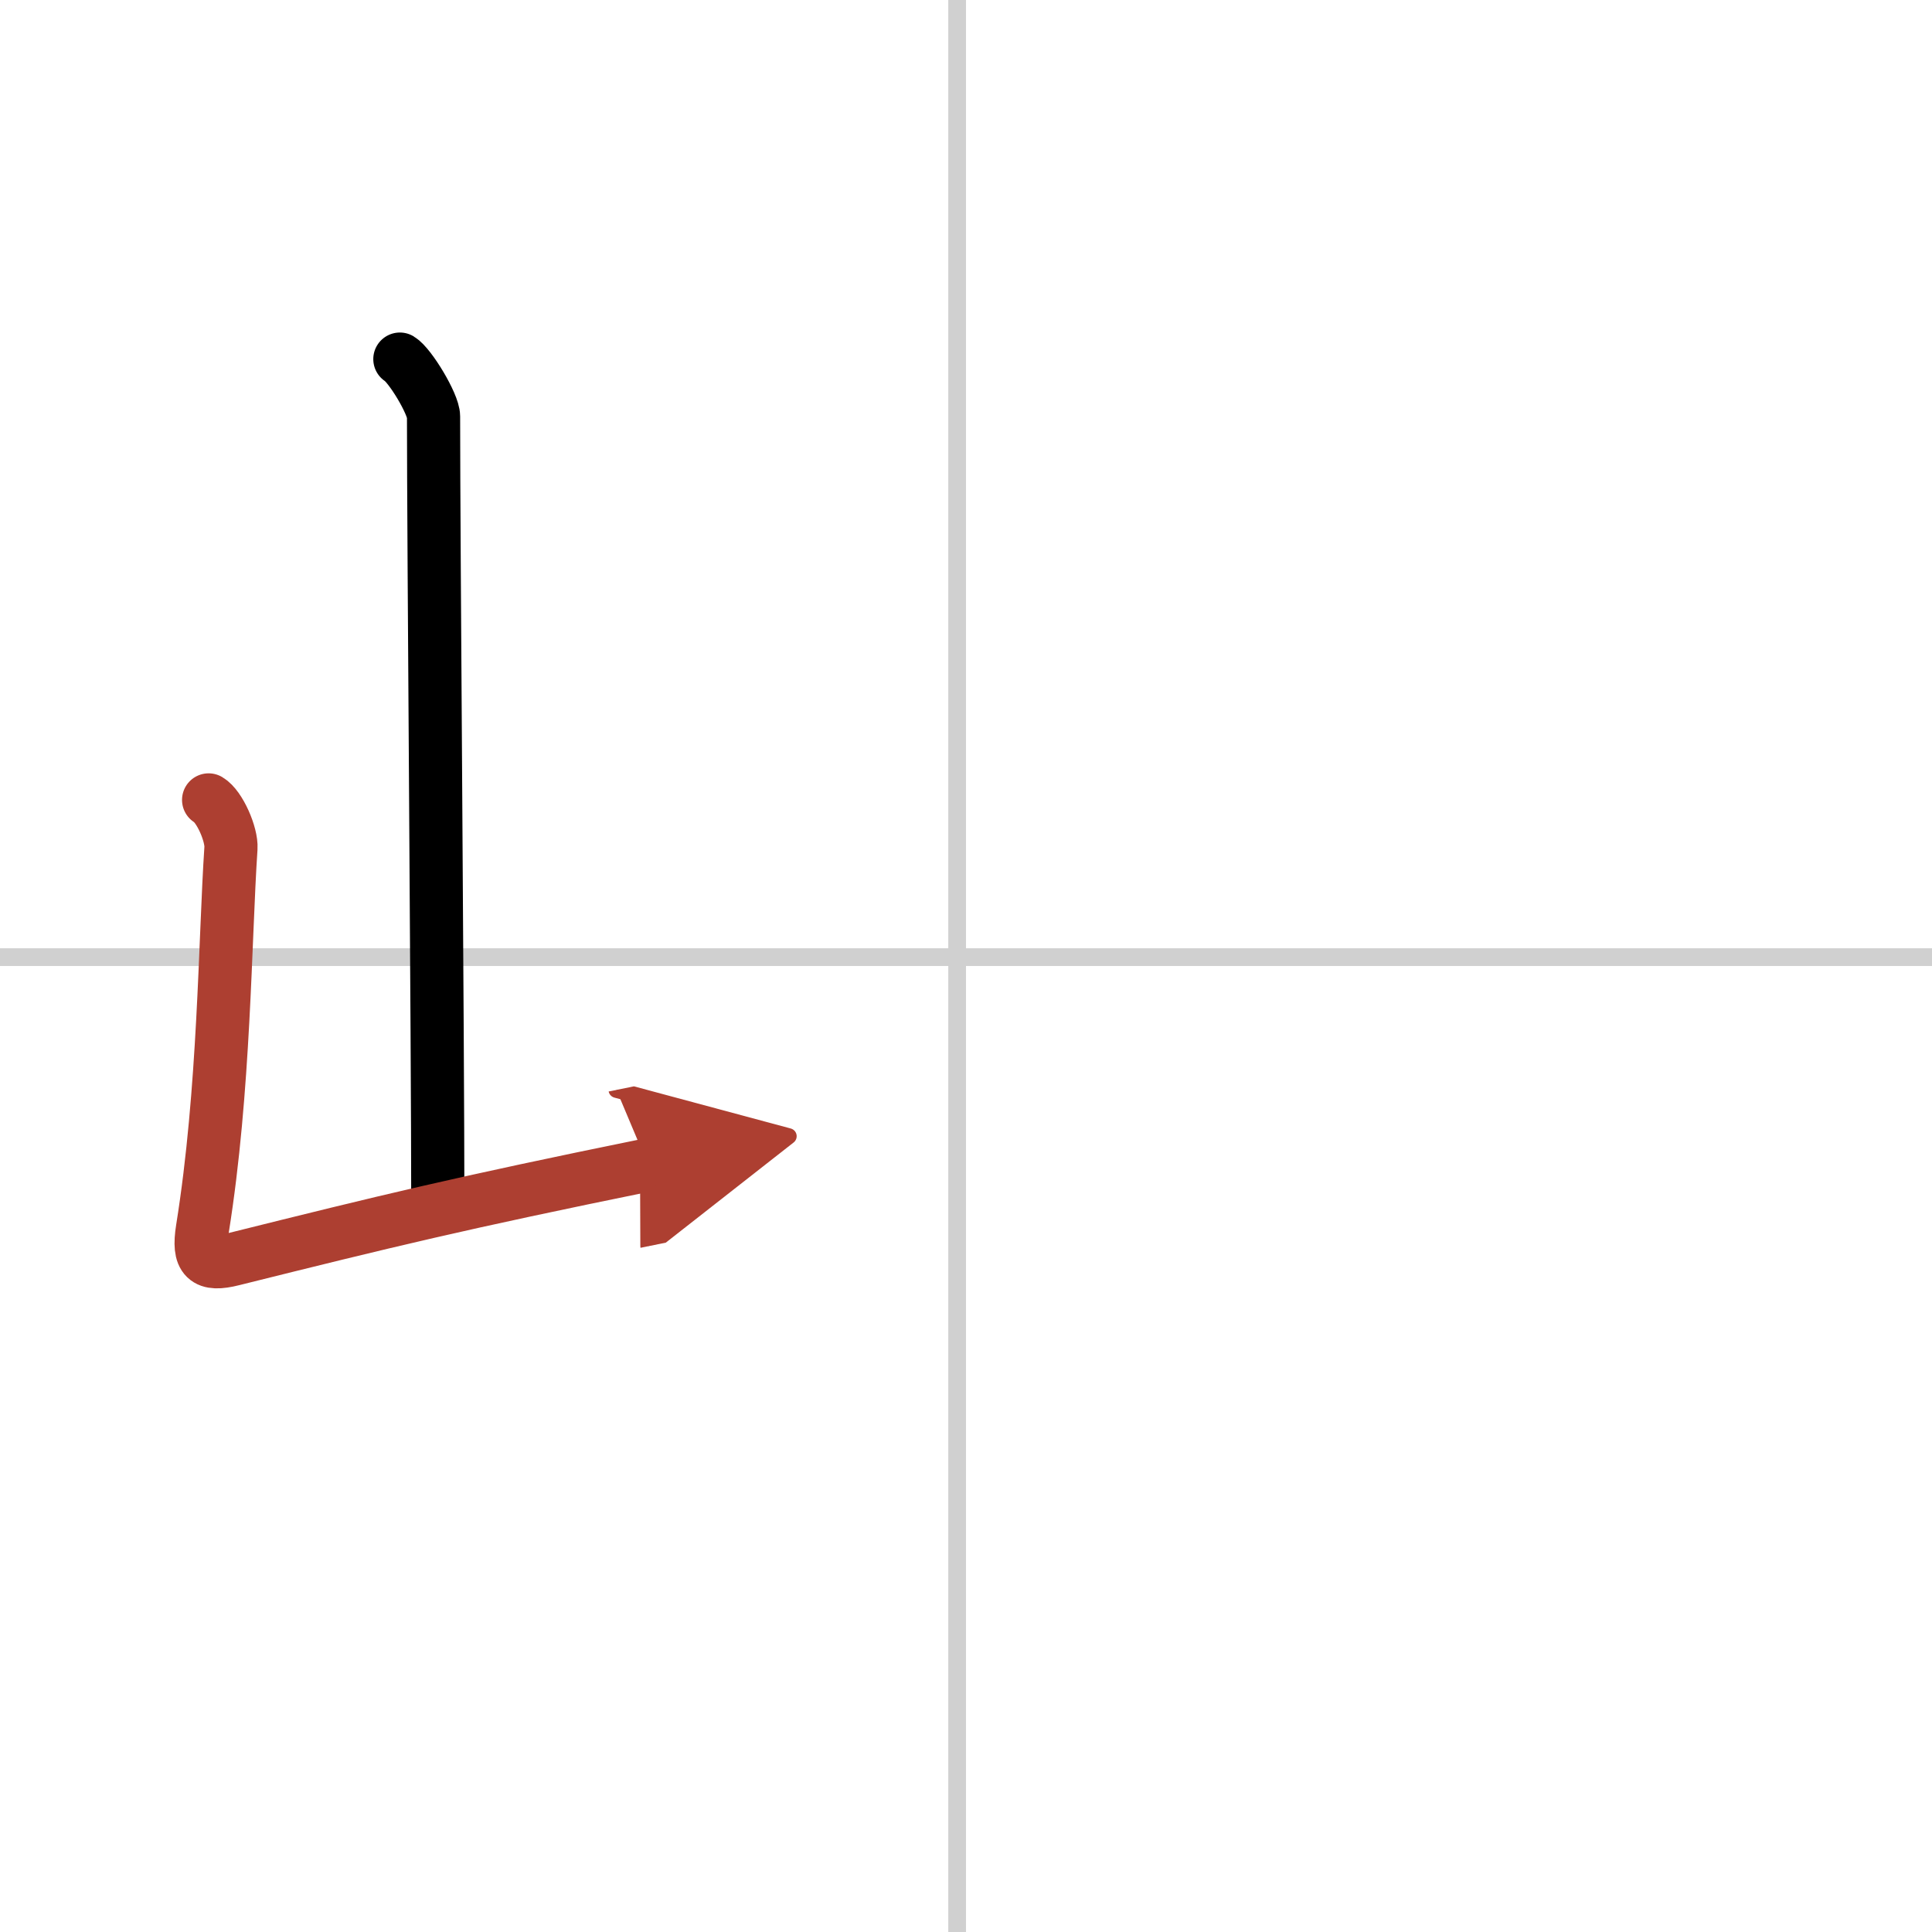 <svg width="400" height="400" viewBox="0 0 109 109" xmlns="http://www.w3.org/2000/svg"><defs><marker id="a" markerWidth="4" orient="auto" refX="1" refY="5" viewBox="0 0 10 10"><polyline points="0 0 10 5 0 10 1 5" fill="#ad3f31" stroke="#ad3f31"/></marker></defs><g fill="none" stroke="#000" stroke-linecap="round" stroke-linejoin="round" stroke-width="3"><rect width="100%" height="100%" fill="#fff" stroke="#fff"/><line x1="54" x2="54" y2="109" stroke="#d0d0d0" stroke-width="1"/><line x2="109" y1="54" y2="54" stroke="#d0d0d0" stroke-width="1"/><path d="m22.56 20.26c0.57 0.34 1.9 2.54 1.9 3.23 0 7.14 0.24 35.3 0.24 44.47"/><path d="m11.77 45.13c0.63 0.37 1.31 1.96 1.26 2.72-0.35 5.22-0.35 13.63-1.61 21.49-0.27 1.7 0.18 2.1 1.72 1.71 8.75-2.18 12.77-3.16 23.42-5.33" marker-end="url(#a)" stroke="#ad3f31"/></g></svg>
